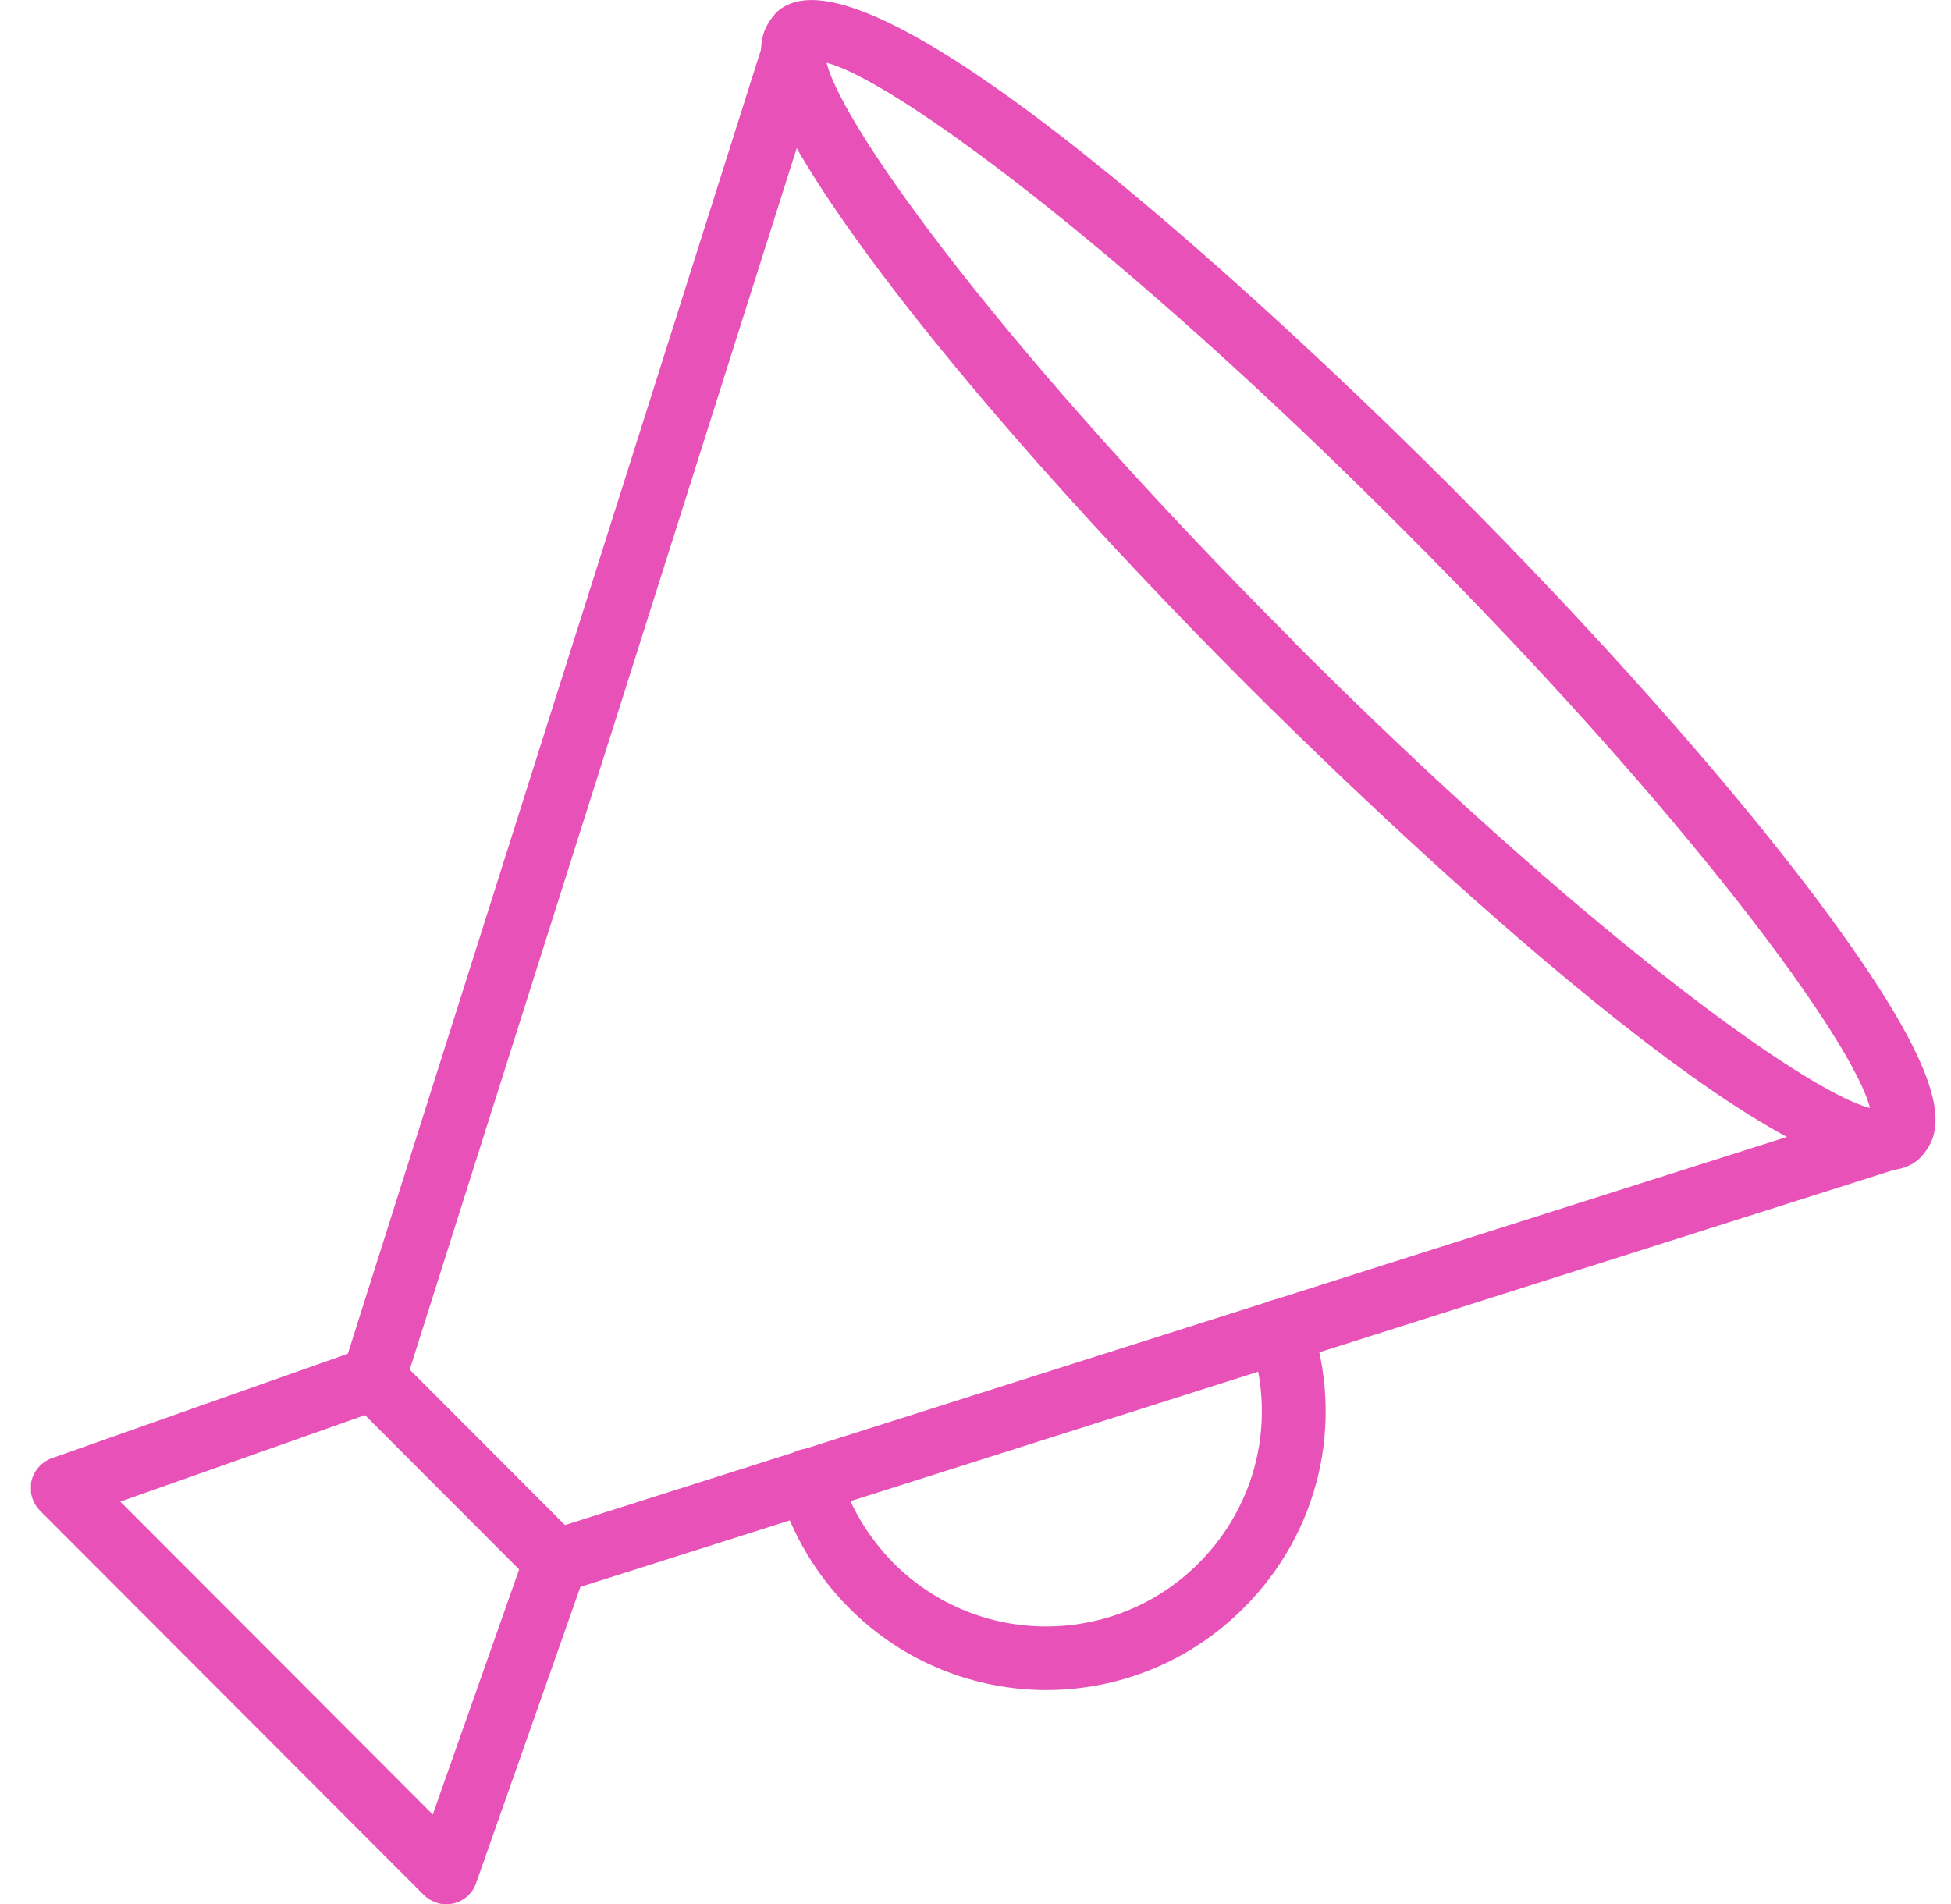 <svg width="42" height="41" viewBox="0 0 42 41" fill="none" xmlns="http://www.w3.org/2000/svg">
<g id="Layer_1" clip-path="url(#clip0_3904_8724)">
<path id="Vector" d="M40.581 25.199C37.462 25.199 28.735 16.631 26.863 14.765C23.684 11.581 20.863 8.405 18.932 5.829C16.009 1.926 16.137 0.856 16.718 0.274C18.769 -1.78 29.137 8.38 31.188 10.434C34.367 13.618 37.188 16.794 39.12 19.37C42.043 23.273 41.914 24.343 41.333 24.925C41.145 25.114 40.889 25.199 40.573 25.199H40.581ZM27.829 13.798C34.034 20.012 38.855 23.496 40.256 23.855C39.906 22.452 36.427 17.624 30.214 11.41C24.009 5.187 19.188 1.703 17.795 1.352C18.145 2.756 21.624 7.584 27.838 13.798H27.829Z" fill="#E851B7"/>
<path id="Vector_2" d="M11.974 34.298C11.795 34.298 11.624 34.229 11.487 34.101L7.556 30.164C7.376 29.984 7.308 29.719 7.385 29.47L16.547 0.548C16.658 0.188 17.043 -0.017 17.41 0.103C17.769 0.214 17.974 0.599 17.855 0.967L8.82 29.487L12.162 32.834L40.641 23.787C41 23.675 41.385 23.872 41.504 24.232C41.615 24.591 41.419 24.977 41.06 25.096L12.18 34.264C12.111 34.289 12.043 34.298 11.974 34.298Z" fill="#E851B7"/>
<path id="Vector_3" d="M9.615 41C9.436 41 9.265 40.931 9.128 40.803L0.863 32.526C0.701 32.364 0.624 32.115 0.675 31.893C0.726 31.662 0.897 31.473 1.111 31.396L7.803 29.034C8.162 28.905 8.556 29.094 8.675 29.453C8.803 29.813 8.615 30.206 8.256 30.326L2.59 32.329L9.316 39.066L11.316 33.391C11.444 33.031 11.829 32.843 12.188 32.971C12.547 33.1 12.735 33.485 12.607 33.844L10.248 40.546C10.171 40.769 9.983 40.931 9.752 40.983C9.701 40.991 9.65 41 9.598 41H9.615Z" fill="#E851B7"/>
<path id="Vector_4" d="M22.53 36.386C20.991 36.386 19.453 35.796 18.282 34.623C17.573 33.913 17.043 33.023 16.761 32.064C16.658 31.704 16.863 31.319 17.222 31.216C17.59 31.105 17.966 31.319 18.068 31.679C18.282 32.423 18.692 33.1 19.239 33.656C21.051 35.471 23.991 35.471 25.803 33.656C27.06 32.398 27.487 30.566 26.915 28.88C26.795 28.52 26.983 28.135 27.342 28.007C27.701 27.887 28.085 28.075 28.214 28.435C28.957 30.626 28.402 32.997 26.769 34.623C25.598 35.796 24.06 36.386 22.521 36.386H22.53Z" fill="#E851B7"/>
</g>
<defs>
<clipPath id="clip0_3904_8724">
<rect width="41" height="41" fill="white" transform="translate(0.667)"/>
</clipPath>
</defs>
</svg>
